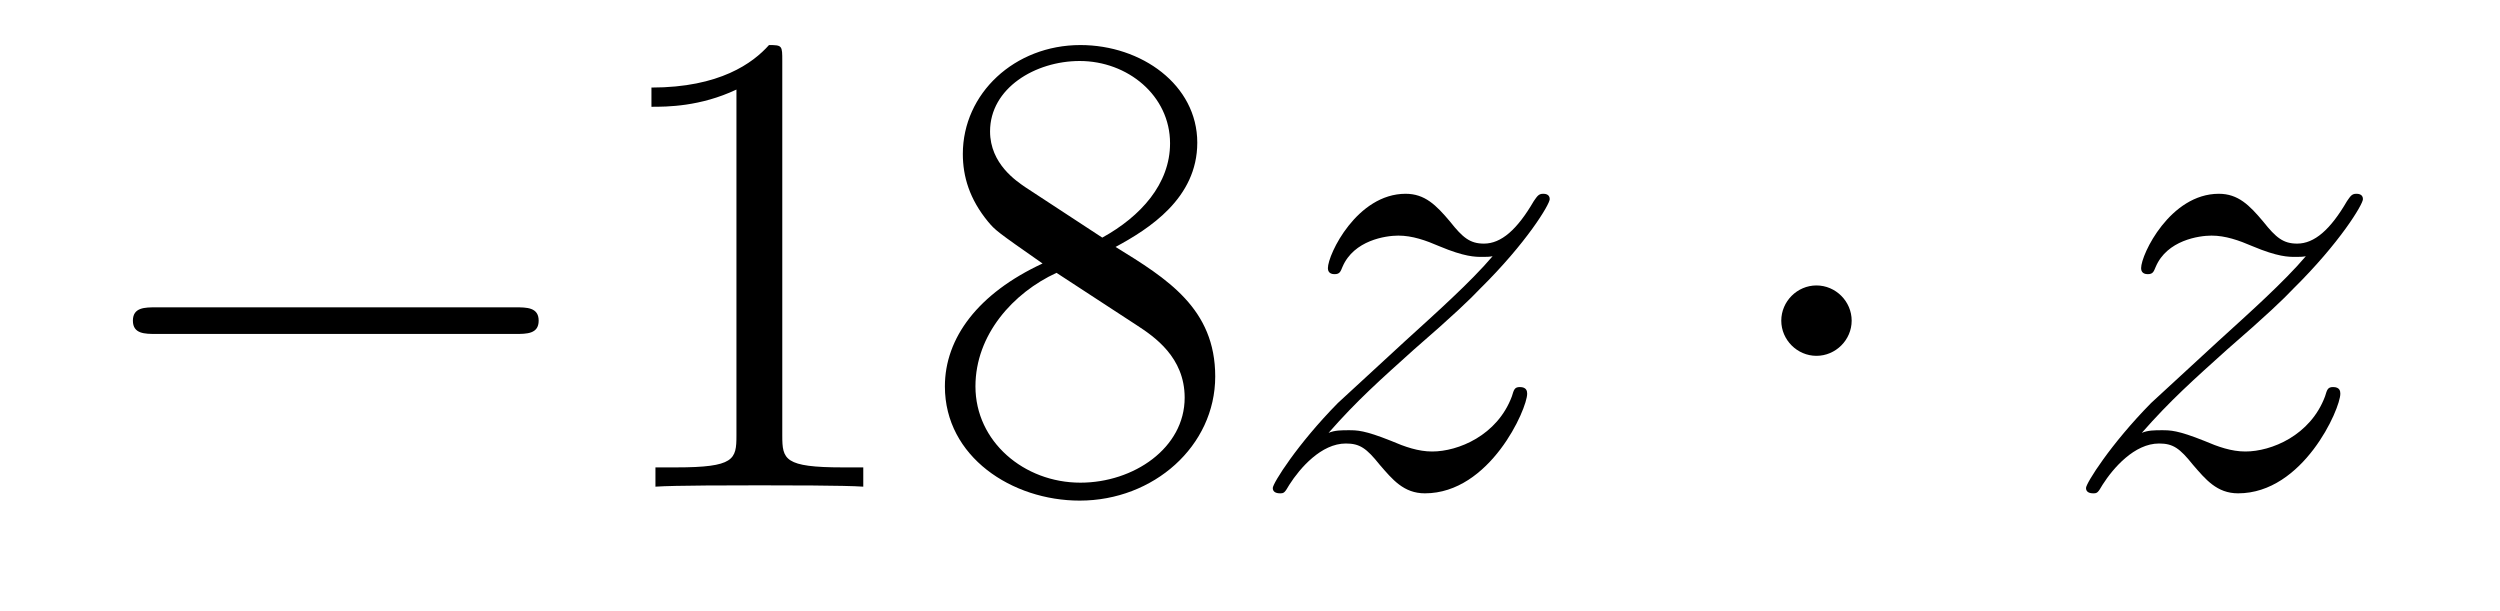 <?xml version='1.0'?>
<!-- This file was generated by dvisvgm 1.14.1 -->
<svg height='11pt' version='1.1' viewBox='0 -11 45 11' width='45pt' xmlns='http://www.w3.org/2000/svg' xmlns:xlink='http://www.w3.org/1999/xlink'>
<g id='page1'>
<g transform='matrix(1 0 0 1 -127 652)'>
<path d='M136.278 -656.989C136.481 -656.989 136.696 -656.989 136.696 -657.228C136.696 -657.468 136.481 -657.468 136.278 -657.468H129.811C129.608 -657.468 129.392 -657.468 129.392 -657.228C129.392 -656.989 129.608 -656.989 129.811 -656.989H136.278Z' fill-rule='evenodd'/>
<path d='M141.081 -661.902C141.081 -662.178 141.081 -662.189 140.842 -662.189C140.555 -661.867 139.957 -661.424 138.726 -661.424V-661.078C139.001 -661.078 139.599 -661.078 140.256 -661.388V-655.16C140.256 -654.73 140.22 -654.587 139.168 -654.587H138.798V-654.24C139.12 -654.264 140.28 -654.264 140.675 -654.264C141.069 -654.264 142.217 -654.264 142.539 -654.24V-654.587H142.169C141.117 -654.587 141.081 -654.73 141.081 -655.16V-661.902ZM147.08 -658.555C147.678 -658.878 148.551 -659.428 148.551 -660.432C148.551 -661.472 147.547 -662.189 146.447 -662.189C145.263 -662.189 144.331 -661.317 144.331 -660.229C144.331 -659.823 144.451 -659.416 144.785 -659.01C144.917 -658.854 144.929 -658.842 145.766 -658.257C144.606 -657.719 144.008 -656.918 144.008 -656.045C144.008 -654.778 145.216 -653.989 146.435 -653.989C147.762 -653.989 148.874 -654.969 148.874 -656.224C148.874 -657.444 148.013 -657.982 147.08 -658.555ZM145.455 -659.631C145.299 -659.739 144.821 -660.05 144.821 -660.635C144.821 -661.413 145.634 -661.902 146.435 -661.902C147.296 -661.902 148.061 -661.281 148.061 -660.42C148.061 -659.691 147.535 -659.105 146.841 -658.723L145.455 -659.631ZM146.017 -658.089L147.463 -657.145C147.774 -656.942 148.324 -656.571 148.324 -655.842C148.324 -654.933 147.403 -654.312 146.447 -654.312C145.431 -654.312 144.558 -655.053 144.558 -656.045C144.558 -656.977 145.239 -657.731 146.017 -658.089Z' fill-rule='evenodd'/>
<path d='M150.914 -655.208C151.428 -655.794 151.847 -656.165 152.445 -656.703C153.162 -657.324 153.472 -657.623 153.64 -657.802C154.477 -658.627 154.895 -659.321 154.895 -659.416C154.895 -659.512 154.799 -659.512 154.776 -659.512C154.692 -659.512 154.668 -659.464 154.608 -659.38C154.309 -658.866 154.022 -658.615 153.711 -658.615C153.46 -658.615 153.329 -658.723 153.102 -659.01C152.851 -659.308 152.648 -659.512 152.301 -659.512C151.428 -659.512 150.902 -658.424 150.902 -658.173C150.902 -658.137 150.914 -658.065 151.022 -658.065C151.117 -658.065 151.13 -658.113 151.165 -658.197C151.369 -658.675 151.942 -658.759 152.169 -658.759C152.421 -658.759 152.66 -658.675 152.91 -658.567C153.365 -658.376 153.556 -658.376 153.676 -658.376C153.759 -658.376 153.807 -658.376 153.867 -658.388C153.472 -657.922 152.827 -657.348 152.289 -656.858L151.082 -655.746C150.352 -655.005 149.91 -654.3 149.91 -654.216C149.91 -654.144 149.97 -654.12 150.042 -654.12C150.113 -654.12 150.125 -654.132 150.209 -654.276C150.4 -654.575 150.783 -655.017 151.225 -655.017C151.476 -655.017 151.596 -654.933 151.835 -654.634C152.062 -654.372 152.265 -654.12 152.648 -654.12C153.819 -654.12 154.489 -655.639 154.489 -655.913C154.489 -655.961 154.477 -656.033 154.357 -656.033C154.261 -656.033 154.25 -655.985 154.214 -655.866C153.951 -655.16 153.245 -654.873 152.779 -654.873C152.528 -654.873 152.289 -654.957 152.038 -655.065C151.56 -655.256 151.428 -655.256 151.273 -655.256C151.153 -655.256 151.022 -655.256 150.914 -655.208Z' fill-rule='evenodd'/>
<path d='M160.33 -657.228C160.33 -657.575 160.043 -657.862 159.696 -657.862C159.35 -657.862 159.063 -657.575 159.063 -657.228C159.063 -656.882 159.35 -656.595 159.696 -656.595C160.043 -656.595 160.33 -656.882 160.33 -657.228Z' fill-rule='evenodd'/>
<path d='M165.552 -655.208C166.066 -655.794 166.485 -656.165 167.082 -656.703C167.799 -657.324 168.11 -657.623 168.278 -657.802C169.115 -658.627 169.533 -659.321 169.533 -659.416C169.533 -659.512 169.437 -659.512 169.413 -659.512C169.329 -659.512 169.306 -659.464 169.246 -659.38C168.947 -658.866 168.66 -658.615 168.349 -658.615C168.098 -658.615 167.967 -658.723 167.739 -659.01C167.489 -659.308 167.286 -659.512 166.939 -659.512C166.066 -659.512 165.54 -658.424 165.54 -658.173C165.54 -658.137 165.552 -658.065 165.66 -658.065C165.755 -658.065 165.767 -658.113 165.803 -658.197C166.006 -658.675 166.58 -658.759 166.807 -658.759C167.058 -658.759 167.297 -658.675 167.548 -658.567C168.003 -658.376 168.194 -658.376 168.314 -658.376C168.397 -658.376 168.445 -658.376 168.505 -658.388C168.11 -657.922 167.465 -657.348 166.927 -656.858L165.72 -655.746C164.99 -655.005 164.548 -654.3 164.548 -654.216C164.548 -654.144 164.608 -654.12 164.679 -654.12C164.751 -654.12 164.763 -654.132 164.847 -654.276C165.038 -654.575 165.42 -655.017 165.863 -655.017C166.114 -655.017 166.234 -654.933 166.473 -654.634C166.7 -654.372 166.903 -654.12 167.286 -654.12C168.457 -654.12 169.126 -655.639 169.126 -655.913C169.126 -655.961 169.115 -656.033 168.995 -656.033C168.899 -656.033 168.887 -655.985 168.851 -655.866C168.588 -655.16 167.883 -654.873 167.417 -654.873C167.166 -654.873 166.927 -654.957 166.676 -655.065C166.198 -655.256 166.066 -655.256 165.911 -655.256C165.791 -655.256 165.66 -655.256 165.552 -655.208Z' fill-rule='evenodd'/>
</g>
</g>
</svg>
